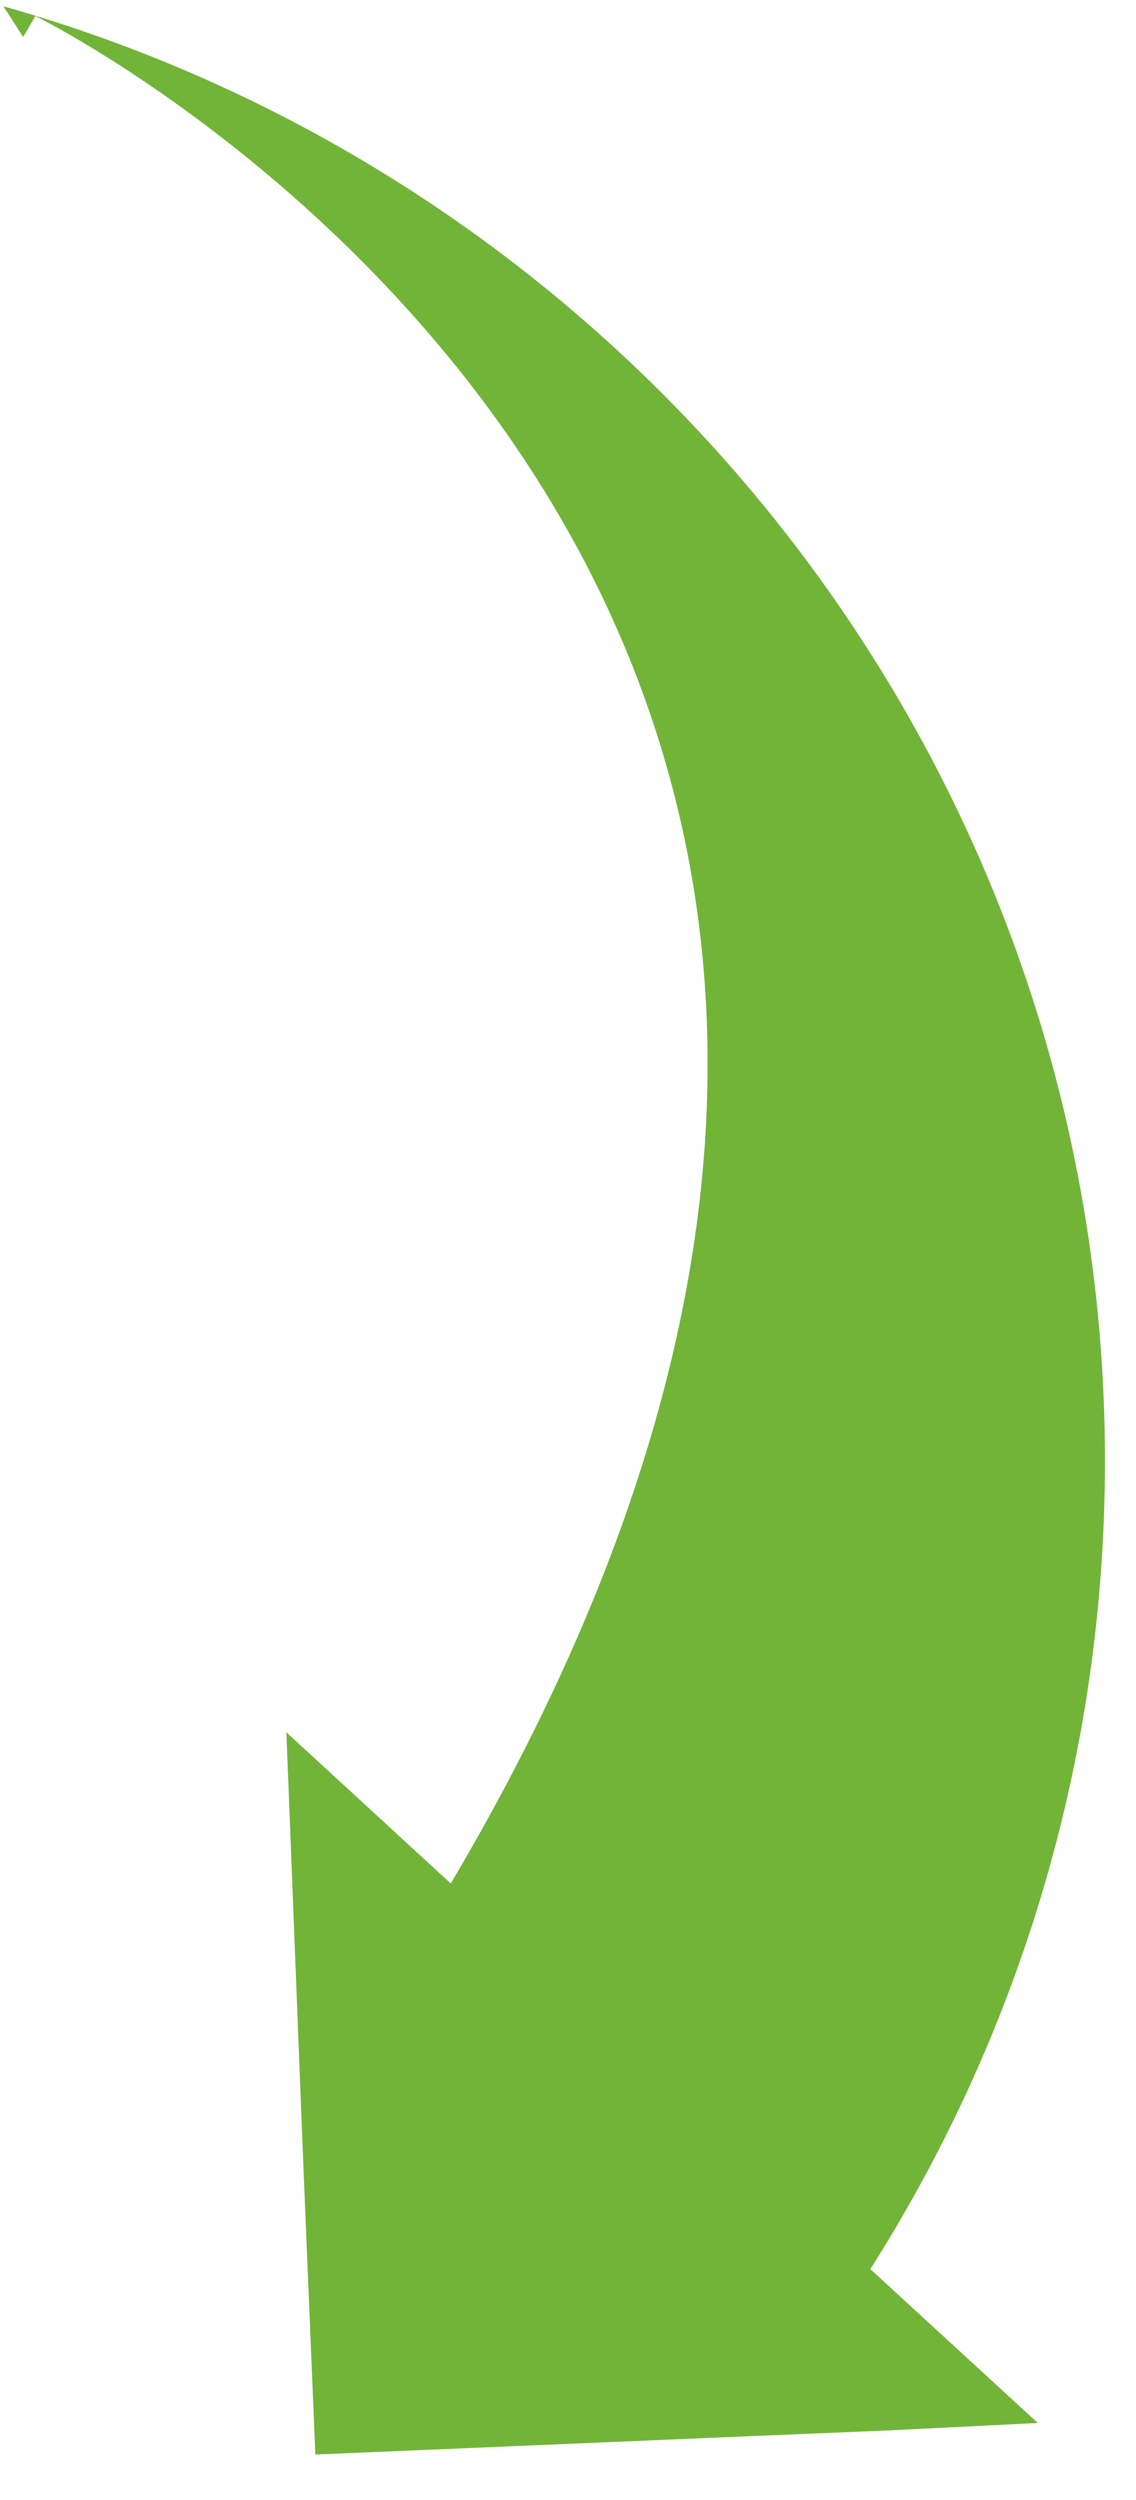 <svg width="15" height="33" viewBox="0 0 15 33" fill="none" xmlns="http://www.w3.org/2000/svg">
<path d="M4.164 32.4L4.017 28.862L3.973 27.759L3.781 22.866L5.952 24.862C15.936 7.996 0.721 0.337 0.472 0.214L0.467 0.212L0.306 0.489L0.045 0.083C8.429 2.448 14.59 10.161 14.59 19.285C14.59 23.206 13.453 26.866 11.492 29.952L13.703 31.983L11.701 32.083L9.864 32.159L4.164 32.4Z" fill="#72B438"/>
</svg>
